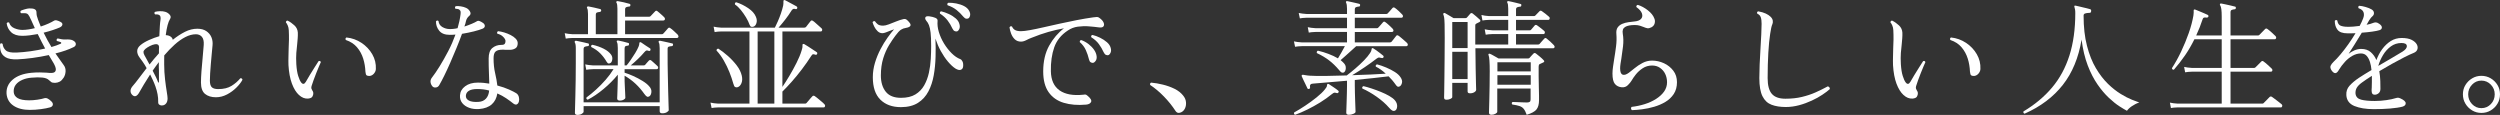 <?xml version="1.0" encoding="UTF-8"?><svg id="_イヤー_2" xmlns="http://www.w3.org/2000/svg" viewBox="0 0 397.62 18.28"><rect x="0" y="0" width="397.62" height="18.28" fill="#333333" stroke="none"/><defs><style>.cls-1{fill:#fff;}</style></defs><g id="content"><g><path class="cls-1" d="M4.76,17.48c-1.09,0-1.97-.23-2.63-.68s-1.02-1.09-1.09-1.9c-.05-.87,.26-1.6,.95-2.21,.69-.61,1.68-.98,2.97-1.11,.55-.05,1.01-.07,1.4-.06s.73,.03,1.04,.04c.16,.01,.31,.03,.46,.04,.15,.01,.29,.01,.42,0,.37-.03,.57-.19,.6-.49,.03-.3-.15-.76-.54-1.37-.09-.15-.19-.3-.28-.47-.09-.17-.19-.34-.3-.51-.85,.19-1.72,.34-2.6,.46-.88,.12-1.68,.19-2.4,.22-.84,.03-1.46-.08-1.87-.33-.41-.25-.66-.57-.77-.96-.11-.39-.14-.78-.1-1.17,.07-.07,.14-.1,.21-.09,.07,0,.14,.04,.19,.11,.04,.41,.21,.75,.51,1.02s.88,.38,1.73,.34c.67-.03,1.4-.1,2.21-.21s1.58-.26,2.31-.43c-.19-.35-.38-.71-.58-1.1-.2-.39-.4-.79-.6-1.2-.43,.08-.85,.15-1.27,.2-.42,.05-.82,.08-1.19,.08-.77,0-1.36-.19-1.77-.58-.41-.39-.64-.86-.71-1.42,.12-.16,.25-.19,.4-.1,.12,.41,.39,.71,.82,.89,.43,.18,.85,.27,1.28,.27,.31,0,.63-.03,.97-.08,.34-.05,.68-.12,1.01-.2-.08-.17-.16-.35-.24-.53-.08-.18-.16-.36-.24-.53-.03-.07-.06-.13-.09-.2-.03-.07-.06-.13-.09-.18-.13-.31-.26-.54-.39-.71-.13-.17-.34-.24-.65-.23h-.5c-.07-.07-.1-.14-.1-.21s.03-.14,.08-.19c.15-.07,.35-.14,.62-.22s.5-.13,.7-.14c.36-.01,.64,.02,.84,.11,.2,.09,.31,.25,.32,.49,0,.23,.02,.42,.06,.59,.04,.17,.11,.38,.2,.63,.07,.17,.14,.35,.21,.53,.07,.18,.14,.36,.21,.53,.45-.15,.86-.3,1.23-.47,.37-.17,.66-.32,.87-.45,.13-.08,.29-.1,.47-.05,.18,.05,.36,.12,.53,.21,.27,.13,.38,.29,.34,.47-.04,.18-.17,.32-.4,.43-.29,.13-.67,.27-1.12,.42-.45,.15-.94,.29-1.46,.42,.2,.41,.4,.81,.61,1.19,.21,.38,.42,.74,.63,1.09,.56-.16,1.05-.33,1.46-.52,.07-.03,.1-.07,.1-.13s-.03-.1-.1-.13c-.08-.03-.17-.06-.26-.09-.09-.03-.21-.06-.34-.09-.04-.08-.05-.16-.03-.24,.02-.08,.07-.13,.15-.16,.03,0,.07,0,.14,.02,.16,.04,.34,.08,.55,.11,.21,.03,.39,.04,.55,.03,.55-.03,.94,.02,1.18,.14,.31,.16,.47,.35,.48,.56,.01,.21-.09,.38-.32,.5-.8,.4-1.77,.74-2.92,1.02,.24,.35,.47,.67,.69,.98s.42,.59,.61,.86c.23,.29,.33,.63,.31,1.01-.02,.38-.12,.72-.31,1.01-.19,.29-.39,.5-.61,.62-.22,.12-.47,.19-.75,.2-.29,0-.49-.04-.6-.12-.11-.08-.23-.19-.38-.32-.21-.21-.56-.35-1.03-.4-.47-.05-1.06-.05-1.77,.02-.51,.04-.98,.15-1.42,.34-.44,.19-.79,.44-1.04,.76-.25,.32-.37,.71-.34,1.18,.03,.41,.24,.74,.63,.97s1,.35,1.83,.35c.39,0,.82-.03,1.3-.1,.48-.07,.85-.15,1.12-.24,.17-.05,.35-.03,.54,.07s.37,.24,.54,.41c.21,.19,.3,.38,.26,.58-.04,.2-.19,.33-.44,.4-.37,.11-.86,.2-1.45,.28-.59,.08-1.18,.12-1.75,.12Z"/><path class="cls-1" d="M25.76,16.78c-.17,0-.32-.05-.44-.14-.12-.09-.17-.24-.16-.44,.01-.39-.02-.79-.1-1.21s-.19-.84-.34-1.25c-.12-.33-.25-.66-.4-.98-.15-.32-.29-.63-.44-.92-.37,.57-.71,1.11-1,1.6-.29,.49-.53,.91-.72,1.24-.35,.63-.71,.78-1.08,.46-.21-.19-.32-.41-.32-.68s.13-.54,.38-.82c.24-.27,.55-.65,.92-1.15s.79-1.05,1.26-1.65c-.21-.39-.42-.73-.63-1.02-.21-.29-.38-.53-.51-.7-.24-.32-.36-.65-.36-.99s.17-.66,.52-.95c.33-.28,.78-.55,1.35-.81,.57-.26,1.12-.46,1.65-.61,.03-.6,.05-1.12,.08-1.57,.03-.45,.06-.78,.1-.99,.07-.45,0-.73-.22-.82-.08-.05-.19-.08-.32-.09-.13,0-.24,0-.32,0-.13-.15-.14-.28-.02-.4,.23-.07,.5-.1,.81-.11,.31,0,.58,.02,.79,.09,.28,.07,.52,.22,.73,.45,.21,.23,.23,.47,.07,.71-.29,.45-.52,1.31-.68,2.56,.31,.01,.56,.09,.76,.22,.2,.13,.32,.31,.36,.52,.64-.52,1.29-.94,1.94-1.27s1.31-.49,1.96-.49c.57,0,1.05,.12,1.42,.37,.37,.25,.65,.57,.82,.97,.17,.4,.23,.84,.18,1.32-.04,.4-.08,.86-.13,1.38s-.09,1.04-.14,1.57-.08,1.02-.11,1.49c-.03,.47-.04,.85-.04,1.16,0,.52,.11,.87,.32,1.06,.21,.19,.55,.28,1,.28,.87,0,1.57-.17,2.12-.51,.55-.34,1.01-.74,1.4-1.21,.2-.03,.31,.05,.34,.24-.2,.39-.52,.8-.95,1.23-.43,.43-.93,.8-1.5,1.1-.57,.3-1.16,.45-1.77,.45-.72,0-1.3-.18-1.73-.53-.43-.35-.65-.96-.65-1.83,0-.48,.03-1.07,.08-1.78,.05-.71,.12-1.43,.19-2.18,.07-.75,.13-1.41,.17-2,.04-.59-.06-1.02-.29-1.29-.23-.27-.55-.41-.95-.41-.55,0-1.11,.15-1.69,.45-.58,.3-1.15,.7-1.71,1.21-.56,.51-1.11,1.07-1.64,1.7,0,.21,0,.44-.01,.68,0,.24,0,.49,0,.74,0,.84,.05,1.64,.14,2.41,.09,.77,.18,1.42,.27,1.95,.09,.53,.13,.89,.13,1.06,0,.35-.08,.62-.25,.82-.17,.2-.38,.3-.63,.3Zm-1.98-6.52c.23-.29,.47-.59,.72-.89,.25-.3,.51-.6,.78-.89v-.53c0-.17,0-.34,.02-.51-.04-.33-.26-.47-.66-.4-.24,.04-.51,.13-.8,.28s-.53,.3-.72,.46c-.19,.17-.29,.33-.3,.47-.01,.14,.04,.32,.16,.55,.09,.16,.21,.37,.35,.63,.14,.26,.29,.54,.45,.83Zm1.34,2.76c.03,.09,.06,.13,.1,.12,.04-.01,.06-.07,.06-.16v-1.78c-.01-.16-.02-.31-.02-.45v-.87c-.17,.23-.34,.45-.5,.68l-.48,.68c.2,.37,.38,.72,.53,1.04s.26,.57,.31,.74Z"/><path class="cls-1" d="M48.96,15.68c-.49,.03-.96-.16-1.41-.57s-.82-1.01-1.12-1.81-.48-1.78-.55-2.94c-.01-.47-.02-.92,0-1.35,0-.43,.02-.86,.03-1.29,.03-.48,.04-.96,.05-1.44,0-.48,0-.97-.03-1.48-.01-.28-.07-.53-.17-.76s-.2-.39-.29-.48c0-.08,.03-.15,.08-.21,.05-.06,.12-.08,.2-.07,.4,.2,.76,.46,1.09,.77,.33,.31,.5,.69,.53,1.13,.01,.31,0,.61-.02,.9-.03,.29-.05,.6-.08,.92-.05,.43-.1,.9-.14,1.41-.04,.51-.04,1.12,0,1.81,.05,.77,.15,1.39,.3,1.86,.15,.47,.3,.81,.46,1.02,.27,.35,.52,.31,.76-.1,.15-.27,.35-.61,.61-1.04s.52-.85,.79-1.27,.47-.74,.62-.97c.19-.07,.31-.01,.36,.16-.07,.15-.17,.38-.3,.69-.13,.31-.28,.66-.43,1.05-.15,.39-.3,.76-.43,1.13-.13,.37-.24,.68-.32,.95-.04,.16-.05,.29-.02,.38,.03,.09,.07,.18,.12,.26,.04,.07,.08,.14,.12,.21s.06,.17,.06,.29c.01,.17-.04,.35-.15,.53-.11,.18-.35,.28-.71,.31Zm9.84-3.6c-.21,.01-.37-.02-.48-.09-.11-.07-.17-.27-.2-.59-.03-.71-.14-1.4-.35-2.07-.21-.67-.53-1.27-.98-1.8-.45-.53-1.04-.92-1.79-1.17-.09-.17-.06-.31,.1-.4,.88,.09,1.68,.38,2.4,.86s1.29,1.08,1.71,1.81c.42,.73,.61,1.51,.57,2.35-.01,.27-.12,.51-.31,.73-.19,.22-.42,.34-.67,.37Z"/><path class="cls-1" d="M68.8,13.76c-.17-.19-.28-.41-.32-.67-.04-.26,.03-.51,.22-.75,.37-.48,.79-1.09,1.24-1.82,.45-.73,.9-1.53,1.35-2.39s.83-1.74,1.15-2.63c-.16,.01-.32,.02-.47,.03-.15,0-.3,.01-.45,.01-.76,0-1.32-.22-1.67-.66-.35-.44-.52-.93-.51-1.48,.12-.16,.25-.18,.4-.06,.05,.43,.26,.75,.62,.96,.36,.21,.75,.32,1.16,.32,.2,0,.41,0,.62-.03,.21-.02,.43-.06,.64-.11,.11-.37,.2-.74,.28-1.1s.14-.71,.18-1.04c.03-.21,.03-.37,.02-.48-.01-.11-.07-.21-.18-.3-.05-.07-.15-.11-.3-.13-.15-.02-.27-.04-.36-.05-.05-.07-.07-.14-.05-.22,.02-.08,.06-.14,.11-.18,.23-.03,.5-.02,.81,.03,.31,.05,.58,.12,.81,.23,.27,.11,.48,.3,.64,.57s.13,.5-.08,.69c-.13,.11-.24,.22-.33,.35-.09,.13-.16,.28-.21,.47-.03,.13-.06,.27-.1,.42-.04,.15-.09,.31-.16,.48,.41-.13,.8-.28,1.16-.43,.36-.15,.66-.3,.9-.45,.16-.09,.47,.01,.92,.32,.17,.12,.26,.27,.27,.46,0,.19-.11,.33-.35,.44-.32,.13-.78,.28-1.38,.43-.6,.15-1.23,.28-1.9,.39-.25,.69-.54,1.44-.87,2.24-.33,.8-.66,1.59-1,2.36s-.66,1.47-.97,2.09c-.31,.62-.57,1.11-.78,1.47-.12,.21-.29,.34-.52,.37-.23,.03-.41-.02-.54-.15Zm7.4,3.58c-.57,.04-1.1-.02-1.57-.19-.47-.17-.84-.42-1.11-.76-.27-.34-.39-.74-.36-1.21,.03-.59,.3-1.07,.82-1.46,.52-.39,1.19-.58,2-.58,.32,0,.63,.01,.94,.04,.31,.03,.61,.07,.9,.12-.01-.59-.03-1.19-.06-1.82-.03-.63-.04-1.35-.04-2.18,0-.77,.19-1.33,.58-1.66,.39-.33,.87-.5,1.44-.5,.27,0,.44-.05,.53-.16,.09-.11,.13-.26,.13-.46,0-.19-.12-.4-.36-.65-.24-.25-.55-.42-.94-.51-.08-.17-.04-.31,.12-.4,.28,.03,.6,.09,.96,.2,.36,.11,.7,.24,1.03,.41,.33,.17,.6,.36,.81,.58,.21,.22,.32,.46,.32,.71,0,.39-.11,.66-.34,.81s-.5,.24-.81,.25c-.31,.01-.6,.01-.87,0-.07-.01-.13-.02-.2-.02h-.18c-.51,0-.87,.09-1.1,.28-.23,.19-.34,.55-.34,1.1,0,.85,.08,1.64,.25,2.36,.17,.72,.28,1.37,.35,1.96,.71,.19,1.33,.4,1.86,.64,.53,.24,.91,.43,1.14,.58,.21,.13,.35,.33,.42,.59,.07,.26,.07,.49,.02,.69-.05,.24-.16,.4-.32,.49-.16,.09-.35,.04-.58-.13-.33-.27-.71-.54-1.13-.83s-.89-.54-1.41-.77c-.11,.72-.4,1.3-.88,1.73-.48,.43-1.15,.68-2.02,.75Zm-.06-1.14c.48-.03,.86-.2,1.15-.51s.46-.74,.51-1.29c-.57-.16-1.2-.24-1.88-.24-.59,0-1.03,.09-1.33,.27-.3,.18-.46,.43-.49,.75-.04,.35,.12,.62,.47,.81,.35,.19,.88,.26,1.57,.21Z"/><path class="cls-1" d="M89.98,6.14l-.16-.86c.33,.08,.74,.13,1.22,.16h2.48V2.22c0-.48-.05-.79-.14-.92-.05-.09-.05-.17,0-.22,.04-.04,.11-.06,.2-.06,.23,.04,.54,.1,.93,.19,.39,.09,.71,.16,.95,.23,.11,.04,.16,.12,.16,.24-.01,.12-.09,.19-.22,.22-.15,.01-.29,.04-.43,.08-.14,.04-.21,.17-.21,.38v3.08h3.44V1.38c0-.47-.05-.78-.14-.94-.07-.07-.07-.14,0-.22,.04-.04,.11-.05,.2-.04,.23,.03,.53,.09,.92,.18s.69,.17,.92,.24c.13,.04,.19,.12,.16,.24,0,.13-.07,.2-.2,.2-.15,.01-.29,.04-.43,.09-.14,.05-.21,.17-.21,.37v1.16h3.84c.08,0,.15-.03,.22-.1,.07-.07,.19-.19,.36-.38,.17-.19,.29-.31,.36-.38,.11-.12,.23-.13,.36-.02,.09,.07,.21,.16,.35,.29,.14,.13,.28,.25,.42,.37,.14,.12,.24,.21,.29,.28,.12,.12,.16,.24,.13,.36-.03,.12-.12,.18-.27,.18h-6.06v2.18h5.86c.09,0,.17-.03,.22-.1,.07-.07,.19-.21,.38-.42,.19-.21,.31-.36,.38-.44,.11-.11,.23-.11,.36,0,.15,.09,.34,.25,.59,.48,.25,.23,.44,.41,.57,.54,.11,.13,.15,.26,.12,.37-.03,.11-.11,.17-.26,.17h-16.6c-.44,.01-.79,.05-1.06,.1Zm1.88,12.14c-.28,0-.42-.11-.42-.32,0-.07,0-.34,.02-.83,.01-.49,.03-1.11,.05-1.88,.02-.77,.04-1.61,.05-2.52,.01-.91,.02-1.82,.02-2.73v-2.32c0-.47-.05-.77-.16-.92-.04-.09-.03-.17,.02-.22,.03-.04,.09-.06,.18-.06,.15,.03,.34,.07,.58,.12,.24,.05,.48,.11,.73,.16,.25,.05,.44,.1,.59,.14,.11,.01,.16,.09,.16,.24-.01,.13-.09,.2-.22,.2-.15,.01-.29,.04-.43,.09-.14,.05-.21,.17-.21,.37v8.48h12.1V7.68c0-.48-.05-.79-.14-.92-.05-.09-.05-.17,0-.22,.03-.04,.09-.06,.2-.06,.15,.03,.34,.07,.58,.12,.24,.05,.48,.11,.73,.16,.25,.05,.44,.1,.59,.14,.13,.01,.19,.09,.16,.24-.01,.13-.09,.2-.22,.2-.17,.01-.32,.04-.45,.08s-.19,.15-.19,.34v.96c0,.97,0,1.96,.03,2.97,.02,1.01,.04,1.94,.06,2.81,.02,.87,.04,1.57,.06,2.12,.02,.55,.03,.85,.03,.9,0,.09-.1,.2-.29,.32s-.44,.18-.73,.18-.42-.11-.42-.34v-.8h-12.1v.88c0,.11-.09,.22-.28,.34-.19,.12-.41,.18-.68,.18Zm6.74-2.28c-.29,0-.44-.11-.44-.34,0-.07,0-.22,.02-.46,.01-.24,.02-.53,.03-.86,0-.33,.02-.67,.03-1.02s.02-.65,.02-.92v-.52c-.65,.8-1.41,1.56-2.26,2.27s-1.69,1.28-2.52,1.71c-.2-.07-.27-.19-.2-.36,.48-.35,.98-.76,1.51-1.24,.53-.48,1.04-1,1.53-1.56s.91-1.13,1.26-1.7h-3.26c-.44,.01-.8,.05-1.08,.1l-.16-.86c.33,.08,.74,.13,1.22,.16h3.96v-2.76c0-.49-.05-.81-.14-.94-.05-.08-.05-.15,0-.22,.04-.04,.11-.05,.2-.04,.21,.04,.47,.1,.78,.17s.57,.14,.78,.21c.13,.01,.19,.09,.16,.24,0,.13-.07,.2-.22,.2-.13,.01-.25,.04-.34,.09s-.14,.17-.14,.37v2.68h.32c.16-.19,.37-.46,.62-.82,.25-.36,.5-.74,.74-1.13,.24-.39,.42-.74,.54-1.03,.09-.23,.13-.39,.12-.49-.01-.1,.01-.17,.08-.21,.07-.03,.13-.02,.2,.02,.19,.13,.43,.3,.73,.5,.3,.2,.54,.35,.71,.46,.08,.07,.09,.17,.04,.3-.05,.11-.15,.13-.3,.08-.13-.05-.24-.07-.32-.05s-.19,.1-.32,.25c-.28,.33-.62,.7-1.03,1.09-.41,.39-.79,.74-1.15,1.03h2.06c.09,0,.17-.03,.22-.08,.07-.08,.17-.2,.31-.36,.14-.16,.24-.27,.29-.32,.12-.12,.25-.13,.38-.02,.07,.05,.16,.14,.29,.25,.13,.11,.26,.23,.39,.35,.13,.12,.23,.21,.28,.26,.12,.11,.16,.22,.13,.34s-.11,.18-.23,.18h-5.1v.56c.4,.12,.86,.3,1.38,.53,.52,.23,1.02,.5,1.49,.79,.47,.29,.82,.58,1.05,.86,.27,.29,.38,.6,.34,.93s-.15,.54-.32,.65c-.13,.08-.26,.1-.37,.05-.11-.05-.26-.19-.43-.43-.4-.57-.86-1.11-1.38-1.6-.52-.49-1.11-.93-1.76-1.3v.32c0,.35,0,.75,.03,1.21,.02,.46,.04,.88,.06,1.25,.02,.37,.03,.61,.03,.72s-.09,.21-.26,.31c-.17,.1-.37,.15-.6,.15Zm-1.5-5.98c-.12,.07-.23,.09-.32,.08-.09-.01-.19-.11-.3-.28-.29-.51-.64-.96-1.03-1.35-.39-.39-.86-.72-1.41-.99-.07-.19,0-.31,.18-.36,.67,.15,1.27,.36,1.8,.63s.93,.59,1.18,.95c.16,.23,.22,.48,.18,.76-.04,.28-.13,.47-.28,.56Z"/><path class="cls-1" d="M113.18,17.18l-.18-.86c.33,.08,.74,.13,1.22,.16h4.98V5h-4.46c-.45,.01-.81,.05-1.08,.1l-.16-.86c.33,.08,.74,.13,1.22,.16h8.52c.13-.27,.29-.59,.46-.98,.17-.39,.34-.8,.49-1.24s.28-.87,.37-1.28c.03-.13,.04-.25,.04-.34v-.24c-.01-.16,.01-.26,.08-.3,.04-.03,.11-.02,.2,.02,.16,.08,.36,.19,.6,.32s.48,.26,.71,.38,.4,.21,.51,.28c.09,.07,.13,.16,.1,.28-.05,.13-.15,.18-.28,.14-.12-.04-.23-.05-.32-.03-.09,.02-.19,.1-.3,.25-.29,.48-.64,.98-1.04,1.49-.4,.51-.75,.93-1.04,1.25h4.08c.13,0,.23-.04,.3-.12,.08-.11,.2-.27,.37-.48,.17-.21,.28-.36,.35-.44,.09-.13,.22-.15,.38-.04,.11,.07,.25,.18,.42,.34,.17,.16,.35,.32,.53,.47,.18,.15,.31,.27,.39,.35,.11,.09,.15,.2,.12,.33-.03,.13-.1,.19-.22,.19h-6.1V13.82c.35-.51,.72-1.1,1.12-1.77s.78-1.36,1.13-2.06c.35-.7,.62-1.34,.79-1.91,.12-.35,.17-.6,.15-.77-.02-.17,0-.27,.09-.31,.04-.03,.11-.02,.2,.02,.15,.08,.35,.21,.62,.38,.27,.17,.53,.35,.79,.52,.26,.17,.45,.3,.57,.38,.09,.07,.11,.16,.06,.28-.05,.12-.15,.16-.28,.12-.01,0-.03,0-.06-.02-.12-.04-.22-.06-.31-.05s-.18,.1-.29,.27c-.44,.69-.93,1.4-1.48,2.12-.55,.72-1.09,1.39-1.64,2s-1.03,1.13-1.46,1.54v1.92h3.6c.09,0,.17-.03,.22-.08,.05-.05,.14-.15,.26-.3,.12-.15,.25-.3,.38-.45s.23-.26,.3-.33c.11-.12,.23-.13,.38-.04,.11,.07,.26,.18,.46,.35,.2,.17,.4,.34,.61,.51,.21,.17,.36,.31,.45,.42,.11,.09,.15,.2,.12,.33-.03,.13-.1,.19-.22,.19h-16.76c-.44,.01-.79,.05-1.06,.1Zm4.1-3.3c-.13,.03-.25,.01-.36-.04-.11-.05-.21-.25-.3-.58-.15-.55-.35-1.14-.6-1.77-.25-.63-.55-1.25-.9-1.86-.35-.61-.73-1.14-1.16-1.59,0-.2,.1-.3,.3-.3,.49,.32,1,.71,1.52,1.17,.52,.46,.98,.96,1.39,1.49,.41,.53,.68,1.08,.81,1.64,.11,.48,.08,.89-.07,1.23-.15,.34-.36,.54-.63,.61Zm2.56-9.64c-.12,.04-.24,.05-.35,.02-.11-.03-.2-.13-.27-.32-.13-.37-.32-.77-.57-1.18-.25-.41-.52-.8-.82-1.17-.3-.37-.61-.66-.93-.87-.05-.21,.01-.33,.2-.36,.67,.21,1.3,.53,1.91,.94,.61,.41,1.01,.87,1.21,1.36,.16,.37,.19,.71,.09,1.02-.1,.31-.26,.49-.47,.56Zm.66,12.24h2.66V5h-2.66v11.48Z"/><path class="cls-1" d="M143.28,17.04c-1.37,0-2.46-.4-3.26-1.19-.8-.79-1.2-1.98-1.2-3.57,0-.79,.12-1.56,.35-2.32,.23-.76,.53-1.48,.88-2.15s.72-1.28,1.11-1.82c.39-.54,.73-.98,1.04-1.33-.15,.04-.34,.11-.58,.21-.24,.1-.48,.19-.71,.28-.23,.09-.42,.13-.57,.13-.28,0-.53-.1-.75-.31-.22-.21-.4-.45-.53-.72-.13-.27-.23-.51-.28-.71,.03-.08,.08-.13,.16-.16s.15-.03,.22,0c.11,.17,.25,.33,.44,.48,.19,.15,.47,.22,.86,.22,.24,0,.54-.07,.91-.21,.37-.14,.76-.29,1.17-.46,.41-.17,.79-.29,1.14-.37,.2-.05,.37-.02,.52,.09,.15,.11,.29,.26,.44,.45,.37,.44,.19,.73-.56,.86-.29,.04-.56,.14-.79,.29-.23,.15-.54,.48-.91,.99-.29,.39-.62,.87-.98,1.46-.36,.59-.67,1.28-.92,2.08-.25,.8-.38,1.72-.38,2.76s.26,1.92,.78,2.57c.52,.65,1.33,.97,2.42,.97,.93,0,1.7-.18,2.29-.54,.59-.36,1.06-.84,1.4-1.44,.34-.6,.59-1.27,.75-2,.16-.73,.26-1.47,.3-2.21,.04-.74,.06-1.43,.06-2.07,0-.89-.03-1.6-.09-2.11s-.15-.91-.26-1.19c-.11-.28-.25-.51-.41-.68-.17-.21-.23-.4-.16-.56s.29-.21,.66-.16c.36,.05,.67,.13,.93,.24,.26,.11,.38,.27,.35,.5-.05,.53,.01,1.11,.2,1.74,.19,.63,.46,1.24,.82,1.83,.36,.59,.77,1.11,1.22,1.56,.45,.45,.91,.76,1.36,.93,.15,.05,.27,.18,.37,.39s.13,.48,.09,.81c-.03,.25-.15,.42-.37,.5-.22,.08-.5,.01-.85-.2-.39-.25-.78-.62-1.19-1.1-.41-.48-.78-1.04-1.13-1.67s-.63-1.3-.86-1.99c.04,.93,.05,1.9,.02,2.91-.03,1.01-.12,1.98-.29,2.93s-.45,1.8-.85,2.56c-.4,.76-.95,1.37-1.66,1.82-.71,.45-1.61,.68-2.72,.68Zm8.9-12.04c-.11,.01-.22,0-.35-.06-.13-.05-.24-.19-.35-.4-.21-.47-.47-.9-.77-1.29s-.7-.76-1.21-1.09c-.05-.2,.01-.32,.2-.36,.39,.09,.79,.24,1.21,.43s.79,.43,1.1,.7c.31,.27,.51,.58,.59,.93,.08,.29,.07,.55-.04,.77-.11,.22-.23,.34-.38,.37Zm1.84-2.08c-.11,.05-.23,.07-.36,.05-.13-.02-.28-.12-.44-.31-.33-.4-.69-.76-1.08-1.07-.39-.31-.86-.56-1.42-.75-.05-.07-.07-.14-.05-.22,.02-.08,.07-.14,.15-.18,.4-.01,.82,.02,1.27,.11,.45,.09,.86,.22,1.23,.41,.37,.19,.65,.44,.82,.76,.15,.27,.2,.52,.15,.75-.05,.23-.14,.38-.27,.45Z"/><path class="cls-1" d="M172.74,16.64c-1.35,.12-2.53,.02-3.56-.29-1.03-.31-1.83-.88-2.4-1.69-.57-.81-.86-1.91-.86-3.3,0-1.6,.32-2.97,.95-4.1,.63-1.13,1.42-2.05,2.35-2.76-.83,.15-1.66,.34-2.49,.58-.83,.24-1.73,.55-2.69,.94-.25,.09-.53,.22-.82,.37-.29,.15-.57,.23-.84,.23-.4,0-.73-.13-.99-.38-.26-.25-.45-.56-.58-.91-.13-.35-.21-.68-.25-.97,.09-.19,.23-.23,.4-.14,.11,.25,.27,.44,.49,.56,.22,.12,.53,.18,.93,.18,.35,0,.83-.06,1.44-.17,.61-.11,1.32-.26,2.11-.44,.79-.18,1.64-.37,2.54-.57,.9-.2,1.81-.39,2.73-.57,.92-.18,1.81-.33,2.66-.45,.27-.04,.47-.06,.61-.06s.28,.05,.41,.16c.33,.24,.55,.49,.65,.74,.1,.25,.09,.45-.03,.6-.12,.15-.35,.2-.68,.16-.49-.07-1.04-.12-1.63-.17-.59-.05-1.18-.03-1.77,.05s-1.12,.29-1.6,.62c-1.05,.69-1.77,1.59-2.15,2.68s-.56,2.36-.53,3.8c.03,1.4,.49,2.41,1.39,3.04,.9,.63,2.16,.85,3.79,.68,.15-.03,.26-.03,.34-.02s.17,.07,.28,.16c.51,.41,.71,.75,.6,1-.11,.25-.37,.4-.8,.44Zm1.06-6.64c-.12,0-.24-.04-.35-.11-.11-.07-.2-.22-.25-.45-.12-.51-.29-1-.5-1.47-.21-.47-.53-.9-.96-1.27-.03-.21,.06-.32,.26-.32,.4,.15,.78,.36,1.13,.63,.35,.27,.65,.58,.88,.91,.23,.33,.37,.68,.41,1.04,.03,.31-.03,.56-.18,.75-.15,.19-.29,.29-.44,.29Zm2.44-1.22c-.12,.01-.24,0-.36-.06-.12-.05-.23-.19-.34-.4-.21-.47-.47-.9-.76-1.3-.29-.4-.7-.77-1.22-1.1-.05-.2,.01-.32,.2-.36,.39,.09,.79,.24,1.2,.44,.41,.2,.78,.44,1.1,.72,.32,.28,.52,.59,.6,.92,.08,.29,.07,.55-.04,.77-.11,.22-.23,.34-.38,.37Z"/><path class="cls-1" d="M187.86,17.86c-.16,.08-.32,.11-.47,.09-.15-.02-.3-.12-.43-.31-.51-.79-1.12-1.55-1.83-2.28-.71-.73-1.44-1.35-2.19-1.84-.04-.08-.04-.16-.01-.23s.08-.12,.15-.15c.6,.05,1.23,.16,1.88,.32,.65,.16,1.27,.38,1.84,.66,.57,.28,1.03,.64,1.38,1.08,.27,.33,.42,.68,.45,1.05s-.02,.7-.16,.99c-.14,.29-.34,.5-.61,.62Z"/><path class="cls-1" d="M213.68,11.54c-.13,.04-.25,.03-.35-.04-.1-.07-.22-.19-.37-.38-.48-.57-1-1.08-1.56-1.51-.56-.43-1.21-.82-1.96-1.17-.03-.09-.02-.18,.02-.25s.09-.12,.16-.13c.56,.13,1.12,.3,1.67,.51,.55,.21,1.06,.44,1.51,.71,.16-.27,.35-.58,.56-.95,.21-.37,.39-.7,.54-.99h-6.86c-.44,.01-.79,.05-1.06,.1l-.18-.86c.35,.08,.76,.13,1.24,.16h7.2v-1.66h-5c-.45,.01-.81,.05-1.08,.1l-.16-.86c.33,.08,.74,.13,1.22,.16h5.02v-1.66h-6.44c-.44,.01-.79,.05-1.06,.1l-.18-.86c.35,.08,.76,.13,1.24,.16h6.44v-.84c0-.47-.05-.78-.14-.94-.05-.08-.05-.15,0-.22,.04-.04,.11-.05,.2-.04,.13,.03,.32,.07,.56,.12s.48,.11,.72,.16c.24,.05,.43,.1,.58,.14,.13,.04,.19,.12,.16,.24,0,.13-.07,.2-.2,.2-.15,.01-.29,.04-.43,.09-.14,.05-.21,.17-.21,.37v.72h5.02c.08,0,.15-.03,.22-.1,.07-.07,.19-.21,.38-.42,.19-.21,.31-.36,.38-.44,.11-.11,.23-.11,.36-.02,.15,.09,.35,.26,.6,.49,.25,.23,.44,.42,.56,.55,.12,.12,.16,.24,.13,.36-.03,.12-.12,.18-.27,.18h-7.38v1.66h3.52c.09,0,.17-.03,.22-.1,.07-.07,.19-.21,.38-.42,.19-.21,.31-.36,.38-.44,.11-.11,.23-.11,.36,0,.13,.09,.33,.25,.58,.48,.25,.23,.44,.41,.56,.54s.17,.26,.14,.37c-.03,.11-.11,.17-.26,.17h-5.88v1.66h5.56c.13,0,.23-.04,.3-.12,.08-.11,.2-.26,.37-.47,.17-.21,.28-.36,.35-.45,.09-.12,.22-.13,.38-.02,.11,.07,.25,.18,.42,.33,.17,.15,.35,.31,.53,.46,.18,.15,.31,.27,.39,.35,.11,.11,.15,.22,.12,.34-.03,.12-.1,.18-.22,.18h-7.98c-.2,.17-.45,.4-.75,.68-.3,.28-.61,.56-.92,.83-.31,.27-.58,.51-.81,.71,.2,.16,.36,.31,.48,.44,.2,.2,.31,.41,.34,.64,.03,.23,0,.42-.07,.59-.07,.17-.17,.27-.29,.31Zm-7.7,6.72c-.08-.03-.13-.08-.16-.16-.03-.08-.02-.15,.02-.22,.53-.29,1.12-.65,1.75-1.07,.63-.42,1.24-.86,1.81-1.32s1.01-.88,1.32-1.27c.23-.27,.34-.47,.33-.61,0-.14,.04-.23,.13-.27,.04-.01,.1,0,.18,.04,.2,.13,.45,.3,.75,.5,.3,.2,.54,.37,.71,.52,.07,.05,.1,.1,.1,.15s-.01,.1-.04,.15c-.08,.11-.17,.14-.28,.1-.16-.05-.28-.07-.37-.06-.09,.01-.22,.09-.41,.24-.55,.45-1.16,.89-1.84,1.31-.68,.42-1.37,.8-2.06,1.14-.69,.34-1.34,.62-1.94,.83Zm8.56,0c-.28,0-.42-.11-.42-.34,0-.07,0-.26,.02-.58,.01-.32,.03-.71,.04-1.16,.01-.45,.03-.91,.04-1.36,.01-.45,.02-.85,.02-1.18v-.8c-1.07,.09-2.08,.18-3.05,.26-.97,.08-1.76,.15-2.37,.2-.37,.01-.53,.21-.46,.6,.03,.12-.03,.2-.16,.24s-.22,0-.26-.1c-.07-.16-.16-.36-.28-.59-.12-.23-.24-.47-.35-.72s-.2-.44-.27-.59c-.04-.08-.03-.15,.04-.22,.04-.03,.11-.03,.22-.02,.11,.01,.23,.03,.36,.06,.11,.01,.22,.03,.34,.05s.23,.03,.34,.03c.61,.04,1.45,.05,2.51,.04,1.06-.01,2.18-.04,3.35-.08,.41-.31,.86-.67,1.35-1.09,.49-.42,.95-.85,1.38-1.29,.43-.44,.76-.84,.99-1.2,.15-.23,.22-.4,.22-.53s.03-.2,.1-.23c.05-.03,.12-.01,.2,.04,.12,.07,.28,.17,.48,.32,.2,.15,.4,.29,.59,.44,.19,.15,.35,.27,.47,.38,.09,.07,.11,.16,.06,.28-.07,.11-.17,.14-.3,.1-.13-.04-.26-.06-.38-.07s-.27,.06-.44,.19c-.55,.43-1.16,.87-1.84,1.33-.68,.46-1.35,.89-2.02,1.29,1.04-.03,2.04-.06,2.99-.11,.95-.05,1.74-.09,2.35-.13-.24-.23-.49-.44-.76-.63-.27-.19-.54-.36-.82-.49-.05-.21,.02-.33,.22-.36,.48,.13,.97,.3,1.46,.51s.94,.44,1.35,.7c.41,.26,.71,.54,.91,.85,.21,.31,.29,.6,.22,.89-.07,.29-.2,.48-.4,.57-.12,.05-.22,.06-.31,.01-.09-.05-.19-.16-.31-.33-.15-.21-.31-.43-.5-.65-.19-.22-.39-.44-.6-.65-.61,.08-1.4,.17-2.36,.27-.96,.1-1.97,.2-3.02,.31v.92c0,.33,0,.72,.02,1.17,.01,.45,.03,.88,.04,1.31,.01,.43,.03,.79,.04,1.1,.01,.31,.02,.49,.02,.56,0,.12-.12,.23-.36,.33s-.47,.15-.7,.15Zm7.28-.64c-.13,.04-.26,.03-.39-.04-.13-.07-.29-.21-.49-.44-.55-.63-1.21-1.21-1.98-1.75s-1.53-.98-2.28-1.31c-.07-.19,0-.31,.18-.38,.39,.09,.82,.22,1.31,.38,.49,.16,.97,.34,1.46,.54,.49,.2,.93,.41,1.33,.64,.4,.23,.7,.46,.9,.7,.27,.32,.38,.66,.35,1.01s-.16,.57-.39,.65Z"/><path class="cls-1" d="M230.1,15.86c-.15,0-.25-.02-.32-.07s-.1-.14-.1-.29c0-.08,0-.4,.02-.96,.01-.56,.02-1.28,.03-2.17,0-.89,.02-1.88,.03-2.97,.01-1.09,.02-2.22,.02-3.38,0-.95,0-1.67-.02-2.16-.01-.49-.04-.85-.07-1.06-.03-.21-.08-.37-.13-.48-.04-.08-.03-.15,.04-.22,.05-.05,.13-.06,.22-.02,.12,.07,.33,.19,.64,.37,.31,.18,.55,.32,.72,.43h1.9c.09,0,.17-.03,.22-.08,.09-.11,.19-.22,.29-.33,.1-.11,.18-.21,.25-.29,.12-.13,.25-.14,.4-.02,.13,.11,.32,.26,.56,.46,.24,.2,.43,.37,.56,.5,.16,.16,.13,.29-.08,.4-.08,.04-.16,.08-.23,.11s-.16,.08-.25,.13c-.05,.03-.09,.06-.12,.1-.03,.04-.04,.13-.04,.26v2.96h5.24v-1.66h-2.5c-.45,.01-.81,.05-1.08,.1l-.16-.86c.33,.08,.74,.13,1.22,.16h2.52v-1.66h-3.02c-.45,.01-.81,.05-1.08,.1l-.16-.88c.33,.09,.74,.15,1.22,.18h3.04V1.38c0-.49-.05-.81-.14-.94-.05-.08-.05-.15,0-.22,.04-.04,.11-.05,.2-.04,.15,.03,.34,.07,.57,.12s.47,.11,.71,.17,.43,.11,.58,.15c.13,.01,.19,.09,.16,.24,0,.13-.07,.2-.2,.2-.15,.01-.29,.04-.43,.09-.14,.05-.21,.17-.21,.37v1.04h2.86c.08,0,.15-.03,.22-.1l.66-.68c.11-.11,.23-.11,.38,0,.13,.09,.32,.23,.56,.41,.24,.18,.42,.33,.54,.45,.12,.09,.16,.2,.13,.33-.03,.13-.1,.19-.21,.19h-5.14v1.66h2.18c.12,0,.19-.03,.22-.1,.07-.07,.17-.18,.3-.35,.13-.17,.23-.28,.28-.33,.11-.11,.23-.11,.38,0,.07,.04,.18,.12,.33,.24s.31,.24,.46,.36c.15,.12,.26,.21,.31,.26,.11,.09,.15,.2,.12,.33-.03,.13-.09,.19-.2,.19h-4.38v1.66h3.52c.09,0,.17-.03,.22-.08,.04-.05,.11-.14,.22-.26,.11-.12,.21-.24,.32-.36s.18-.2,.22-.24c.11-.12,.23-.13,.36-.02,.13,.09,.33,.26,.58,.49,.25,.23,.44,.42,.56,.55,.12,.12,.16,.24,.13,.35-.03,.11-.12,.17-.25,.17h-12.34c.01,1.15,.03,2.2,.04,3.17,.01,.97,.03,1.76,.05,2.37,.02,.61,.03,.97,.03,1.06,0,.13-.09,.26-.28,.38-.19,.12-.42,.18-.7,.18-.25,0-.38-.1-.38-.3v-1.36h-2.44v2.26c0,.11-.1,.2-.3,.29s-.39,.13-.58,.13Zm.88-8.22h2.44V3.5h-2.44V7.64Zm0,4.94h2.44v-4.34h-2.44v4.34Zm6.24,5.68c-.09,0-.18-.02-.27-.07-.09-.05-.13-.14-.13-.29,0-.08,0-.32,.02-.72,.01-.4,.03-.91,.04-1.52,.01-.61,.03-1.29,.04-2.04,.01-.75,.02-1.51,.02-2.3,0-1.4-.06-2.24-.18-2.52-.05-.09-.05-.17,0-.22s.13-.06,.22-.02c.13,.05,.35,.16,.64,.33,.29,.17,.53,.3,.72,.41h4.7c.09,0,.17-.03,.22-.08,.08-.09,.18-.21,.31-.35,.13-.14,.24-.26,.33-.35,.12-.12,.25-.12,.4,0,.15,.11,.35,.27,.61,.49,.26,.22,.46,.4,.59,.55,.17,.17,.15,.3-.06,.38-.07,.03-.15,.07-.26,.12-.11,.05-.21,.1-.3,.14-.11,.05-.16,.19-.16,.4,0,.48,0,1.01,0,1.58,0,.57,.02,1.13,.03,1.66,.01,.53,.02,.99,.03,1.37,0,.38,0,.62,0,.73,0,.65-.14,1.15-.41,1.48-.27,.33-.79,.61-1.55,.84-.15-.43-.31-.74-.48-.95-.17-.21-.4-.36-.68-.45s-.66-.17-1.14-.24c-.12-.17-.1-.31,.06-.4,.11,0,.32,0,.63,.02,.31,.01,.63,.03,.95,.04,.32,.01,.55,.02,.7,.02,.21,0,.36-.04,.45-.11,.09-.07,.13-.2,.13-.39v-1.72h-5.3v3.7c0,.11-.1,.21-.3,.32-.2,.11-.41,.16-.64,.16Zm.94-6.9h5.3v-1.46h-5.3v1.46Zm0,2.12h5.3v-1.52h-5.3v1.52Z"/><path class="cls-1" d="M259.56,17.52c-.09-.07-.14-.15-.15-.26,0-.11,.02-.19,.09-.26,.72-.08,1.42-.23,2.09-.44,.67-.21,1.28-.49,1.81-.83,.53-.34,.96-.73,1.27-1.17,.31-.44,.47-.93,.47-1.48,0-.48-.1-.92-.29-1.32s-.47-.72-.83-.97c-.36-.25-.78-.37-1.26-.37-.56,0-1.06,.15-1.5,.44-.44,.29-.81,.63-1.1,1-.29,.37-.51,.69-.66,.96-.12,.21-.32,.45-.59,.72-.27,.27-.6,.38-.99,.34-.45-.04-.81-.22-1.07-.53-.26-.31-.39-.86-.39-1.65,0-.33,.03-.7,.09-1.1,.06-.4,.12-.82,.19-1.26,.11-.63,.2-1.28,.29-1.97,.09-.69,.1-1.34,.05-1.97-.04-.44,.03-.79,.21-1.04,.18-.25,.42-.44,.73-.57,.31-.13,.63-.21,.97-.26,.34-.05,.64-.08,.91-.11,.52-.04,.89-.18,1.1-.41,.21-.23,.26-.52,.15-.86s-.41-.68-.89-1.03c-.03-.2,.05-.31,.24-.34,.55,.17,1.08,.46,1.59,.86,.51,.4,.86,.83,1.03,1.3,.11,.25,.12,.51,.05,.78-.07,.27-.24,.47-.51,.62-.25,.13-.47,.18-.65,.15-.18-.03-.38-.1-.59-.19-.17-.07-.37-.14-.59-.21-.22-.07-.49-.11-.81-.11-.69,0-1.21,.1-1.55,.31s-.46,.56-.37,1.07c.11,.65,.12,1.32,.04,2.01-.08,.69-.17,1.32-.26,1.91-.05,.31-.1,.6-.14,.87-.04,.27-.06,.52-.06,.73,0,.56,.13,.89,.39,.99,.26,.1,.59,0,.99-.29,.24-.17,.54-.41,.91-.72,.37-.31,.79-.59,1.26-.84s.98-.38,1.53-.38c.65,0,1.28,.14,1.89,.42,.61,.28,1.1,.68,1.49,1.19s.58,1.12,.58,1.83-.17,1.36-.51,1.87c-.34,.51-.78,.93-1.33,1.26s-1.14,.58-1.78,.77c-.64,.19-1.27,.32-1.9,.4-.63,.08-1.17,.13-1.64,.14Z"/><path class="cls-1" d="M284.02,17.02c-.88,0-1.63-.12-2.26-.36-.63-.24-1.11-.69-1.44-1.35-.33-.66-.5-1.62-.5-2.89,0-.63,.02-1.35,.05-2.16,.03-.81,.08-1.64,.13-2.48,.05-.84,.1-1.62,.13-2.33,.03-.71,.05-1.27,.05-1.67,0-.43-.04-.77-.13-1.03-.09-.26-.27-.45-.55-.57-.09-.19-.05-.31,.14-.38,.49,.09,.9,.21,1.21,.36,.31,.15,.56,.31,.73,.48,.23,.21,.35,.43,.38,.66,.03,.23,0,.42-.08,.58-.11,.23-.22,.73-.34,1.52s-.22,1.78-.29,2.98c-.07,1.2-.11,2.55-.11,4.04,0,1.17,.23,2.01,.68,2.52,.45,.51,1.17,.76,2.14,.76s1.83-.09,2.62-.28c.79-.19,1.52-.43,2.19-.73,.67-.3,1.32-.62,1.93-.95,.11,.01,.19,.06,.26,.15,.07,.09,.09,.18,.06,.29-.29,.27-.69,.56-1.18,.89s-1.05,.64-1.68,.93c-.63,.29-1.29,.54-2,.73-.71,.19-1.42,.29-2.14,.29Z"/><path class="cls-1" d="M304.16,15.68c-.49,.03-.96-.16-1.41-.57s-.82-1.01-1.12-1.81-.48-1.78-.55-2.94c-.01-.47-.02-.92,0-1.35,0-.43,.02-.86,.03-1.29,.03-.48,.04-.96,.05-1.44,0-.48,0-.97-.03-1.48-.01-.28-.07-.53-.17-.76s-.2-.39-.29-.48c0-.08,.03-.15,.08-.21,.05-.06,.12-.08,.2-.07,.4,.2,.76,.46,1.09,.77,.33,.31,.5,.69,.53,1.13,.01,.31,0,.61-.02,.9-.03,.29-.05,.6-.08,.92-.05,.43-.1,.9-.14,1.41-.04,.51-.04,1.12,0,1.81,.05,.77,.15,1.39,.3,1.86,.15,.47,.3,.81,.46,1.02,.27,.35,.52,.31,.76-.1,.15-.27,.35-.61,.61-1.04s.52-.85,.79-1.27,.47-.74,.62-.97c.19-.07,.31-.01,.36,.16-.07,.15-.17,.38-.3,.69-.13,.31-.28,.66-.43,1.05-.15,.39-.3,.76-.43,1.13-.13,.37-.24,.68-.32,.95-.04,.16-.05,.29-.02,.38,.03,.09,.07,.18,.12,.26,.04,.07,.08,.14,.12,.21s.06,.17,.06,.29c.01,.17-.04,.35-.15,.53-.11,.18-.35,.28-.71,.31Zm9.84-3.6c-.21,.01-.37-.02-.48-.09-.11-.07-.17-.27-.2-.59-.03-.71-.14-1.4-.35-2.07-.21-.67-.53-1.27-.98-1.8-.45-.53-1.04-.92-1.79-1.17-.09-.17-.06-.31,.1-.4,.88,.09,1.68,.38,2.4,.86s1.29,1.08,1.71,1.81c.42,.73,.61,1.51,.57,2.35-.01,.27-.12,.51-.31,.73-.19,.22-.42,.34-.67,.37Z"/><path class="cls-1" d="M322,18.08c-.08-.03-.14-.08-.17-.15s-.04-.14,0-.21c1.81-1.08,3.33-2.35,4.55-3.8,1.22-1.45,2.14-3.15,2.76-5.1,.62-1.95,.93-4.19,.93-6.72,0-.25-.01-.45-.04-.59-.03-.14-.05-.25-.08-.33-.04-.11-.05-.18-.02-.22,.01-.07,.08-.09,.2-.06,.13,.03,.35,.08,.65,.15s.61,.15,.92,.22,.56,.14,.73,.19c.13,.04,.19,.15,.16,.32-.01,.17-.09,.26-.22,.26-.36,.01-.61,.05-.76,.11-.15,.06-.22,.17-.22,.33,0,1.83,.18,3.43,.54,4.81,.36,1.38,.83,2.57,1.42,3.56,.59,.99,1.23,1.82,1.92,2.49,.69,.67,1.37,1.2,2.04,1.61,.67,.41,1.26,.71,1.79,.92,.53,.21,.91,.35,1.15,.43-.41,.13-.8,.33-1.17,.58-.37,.25-.63,.5-.79,.74-.29-.15-.7-.39-1.21-.72-.51-.33-1.07-.78-1.67-1.34-.6-.56-1.2-1.26-1.79-2.11-.59-.85-1.12-1.86-1.57-3.04-.45-1.18-.78-2.55-.98-4.11-.48,2.88-1.47,5.28-2.98,7.2-1.51,1.92-3.53,3.45-6.08,4.58Z"/><path class="cls-1" d="M345.28,17.18l-.16-.86c.33,.08,.74,.13,1.22,.16h7.02v-5.08h-4.74c-.45,.01-.81,.05-1.08,.1l-.16-.86c.33,.08,.74,.13,1.22,.16h4.76V6.24h-4.34c-.44,.89-.93,1.74-1.47,2.53s-1.14,1.56-1.79,2.31c-.19,.03-.29-.05-.32-.24,.52-.8,1.01-1.68,1.47-2.65s.86-1.95,1.21-2.94,.59-1.92,.74-2.79c.03-.17,.04-.32,.04-.43v-.25c-.01-.12,0-.2,.04-.24,.03-.04,.09-.05,.18-.02h.02c.13,.05,.33,.13,.59,.24,.26,.11,.52,.22,.79,.33s.47,.2,.6,.27c.11,.05,.15,.15,.12,.28-.04,.11-.13,.16-.26,.16-.21-.03-.36-.03-.45,0-.09,.03-.16,.11-.21,.26-.29,.89-.63,1.75-1.02,2.58h4.06V2.68c0-.53-.02-.94-.06-1.23-.04-.29-.11-.5-.2-.63-.05-.08-.05-.15,0-.22,.04-.04,.11-.05,.2-.04,.15,.03,.36,.07,.64,.13s.56,.12,.85,.19c.29,.07,.5,.12,.65,.16,.13,.01,.19,.09,.16,.24,0,.13-.07,.2-.22,.2-.13,.01-.27,.04-.41,.09-.14,.05-.21,.17-.21,.37v3.7h4.38c.08,0,.15-.03,.22-.1l.9-.92c.11-.11,.23-.11,.36-.02,.19,.13,.41,.32,.68,.56,.27,.24,.47,.43,.6,.56,.11,.12,.14,.24,.11,.35s-.1,.17-.21,.17h-7.04v4.56h3.76c.08,0,.15-.03,.22-.1l.92-.92c.11-.11,.23-.11,.36,0,.19,.13,.41,.32,.68,.56,.27,.24,.47,.43,.6,.56,.11,.11,.14,.22,.11,.33s-.11,.17-.23,.17h-6.42v5.08h5.06c.09,0,.16-.03,.2-.08,.04-.04,.13-.13,.28-.28,.15-.15,.29-.29,.43-.44,.14-.15,.22-.23,.25-.26,.11-.09,.23-.1,.36-.02,.07,.04,.21,.15,.44,.32,.23,.17,.45,.34,.67,.51,.22,.17,.36,.28,.41,.33,.11,.09,.15,.2,.12,.33-.03,.13-.09,.19-.2,.19h-16.42c-.45,.01-.81,.05-1.08,.1Z"/><path class="cls-1" d="M377.54,17.36c-1.25,0-2.28-.17-3.08-.5s-1.23-.91-1.28-1.72c-.04-.59,.13-1.09,.51-1.51s.88-.84,1.49-1.25c.24-.16,.53-.35,.88-.56,.35-.21,.72-.44,1.12-.68-.04-.47-.12-.9-.25-1.3s-.3-.72-.53-.97c-.23-.25-.53-.37-.9-.37-.47,0-.92,.13-1.36,.38-.44,.25-.84,.57-1.19,.96-.35,.39-.66,.79-.91,1.2-.21,.39-.41,.58-.6,.59s-.38-.12-.58-.39c-.21-.31-.27-.57-.18-.78,.09-.21,.25-.42,.46-.62,.35-.32,.72-.72,1.13-1.21,.41-.49,.82-1.02,1.23-1.6,.41-.58,.79-1.16,1.14-1.75-.21,.01-.43,.02-.65,.02h-.63c-.76,0-1.29-.19-1.58-.56-.29-.37-.44-.85-.44-1.42,.12-.16,.25-.18,.4-.06,.07,.44,.25,.72,.54,.83,.29,.11,.65,.17,1.08,.17,.29,0,.61,0,.94-.03s.67-.06,1-.11c.11-.2,.21-.4,.3-.6,.09-.2,.17-.39,.24-.56,.16-.39,.18-.73,.07-1.02-.11-.29-.37-.5-.77-.62-.11-.17-.08-.31,.08-.4,.29,.01,.63,.08,1.02,.19,.39,.11,.71,.24,.96,.39,.23,.13,.35,.31,.37,.53,.02,.22-.06,.4-.23,.55-.11,.09-.21,.2-.3,.32-.09,.12-.17,.23-.24,.34-.05,.09-.11,.2-.18,.32-.07,.12-.14,.25-.22,.38,.43-.08,.78-.18,1.06-.3,.13-.05,.27-.08,.41-.08s.32,.07,.53,.22c.31,.21,.45,.42,.43,.62-.02,.2-.15,.33-.39,.4-.25,.08-.64,.16-1.15,.23-.51,.07-1.06,.13-1.65,.17-.37,.61-.75,1.23-1.13,1.84s-.7,1.12-.97,1.52c.27-.21,.57-.4,.92-.55,.35-.15,.71-.23,1.08-.23,.63,0,1.13,.17,1.52,.51,.39,.34,.69,.76,.9,1.27,.23-.63,.53-1.21,.92-1.74s.84-.96,1.36-1.29c.52-.33,1.1-.49,1.74-.49s1.2,.1,1.59,.3c.39,.2,.66,.44,.81,.71,.15,.27,.18,.54,.1,.79-.08,.25-.27,.44-.56,.56-.43,.17-.94,.41-1.55,.72-.61,.31-1.25,.65-1.93,1.03-.68,.38-1.35,.77-2.02,1.17,.09,.53,.15,1.06,.16,1.57,.01,.51,.02,.92,.02,1.23s-.09,.54-.28,.7-.39,.24-.6,.24c-.2,0-.34-.05-.41-.16-.07-.11-.11-.25-.11-.44v-.23c0-.09,0-.19,.02-.31,0-.24,0-.52,.02-.85,.01-.33,.01-.66,0-1.01-.31,.19-.59,.37-.86,.56-.27,.19-.51,.36-.74,.52-.4,.29-.67,.58-.82,.85-.15,.27-.21,.58-.18,.93,.07,.48,.36,.79,.89,.93,.53,.14,1.25,.21,2.17,.21,.64,0,1.26-.05,1.87-.14,.61-.09,1.08-.19,1.41-.3,.17-.05,.31-.08,.4-.08s.22,.03,.38,.1c.56,.25,.85,.51,.86,.77,.01,.26-.15,.44-.5,.55-.48,.13-1.14,.23-1.98,.3-.84,.07-1.71,.1-2.6,.1Zm.72-6.88c.67-.39,1.34-.78,2.01-1.17,.67-.39,1.28-.76,1.83-1.09,.49-.31,.73-.61,.7-.92-.03-.31-.31-.46-.86-.46-.63,0-1.19,.18-1.68,.54s-.91,.82-1.24,1.37-.59,1.13-.76,1.73Z"/><path class="cls-1" d="M394.66,17.96c-.53,0-1.02-.13-1.47-.4-.45-.27-.8-.62-1.07-1.07-.27-.45-.4-.94-.4-1.49s.13-1.04,.4-1.48c.27-.44,.62-.79,1.07-1.06,.45-.27,.94-.4,1.47-.4s1.04,.13,1.49,.4c.45,.27,.8,.62,1.07,1.06,.27,.44,.4,.93,.4,1.48s-.13,1.04-.4,1.49c-.27,.45-.62,.8-1.07,1.07-.45,.27-.94,.4-1.49,.4Zm0-.76c.6,0,1.1-.22,1.51-.65,.41-.43,.61-.95,.61-1.55s-.2-1.1-.61-1.53c-.41-.43-.91-.65-1.51-.65s-1.08,.22-1.49,.65c-.41,.43-.61,.94-.61,1.53s.2,1.12,.61,1.55c.41,.43,.9,.65,1.49,.65Z"/></g></g></svg>